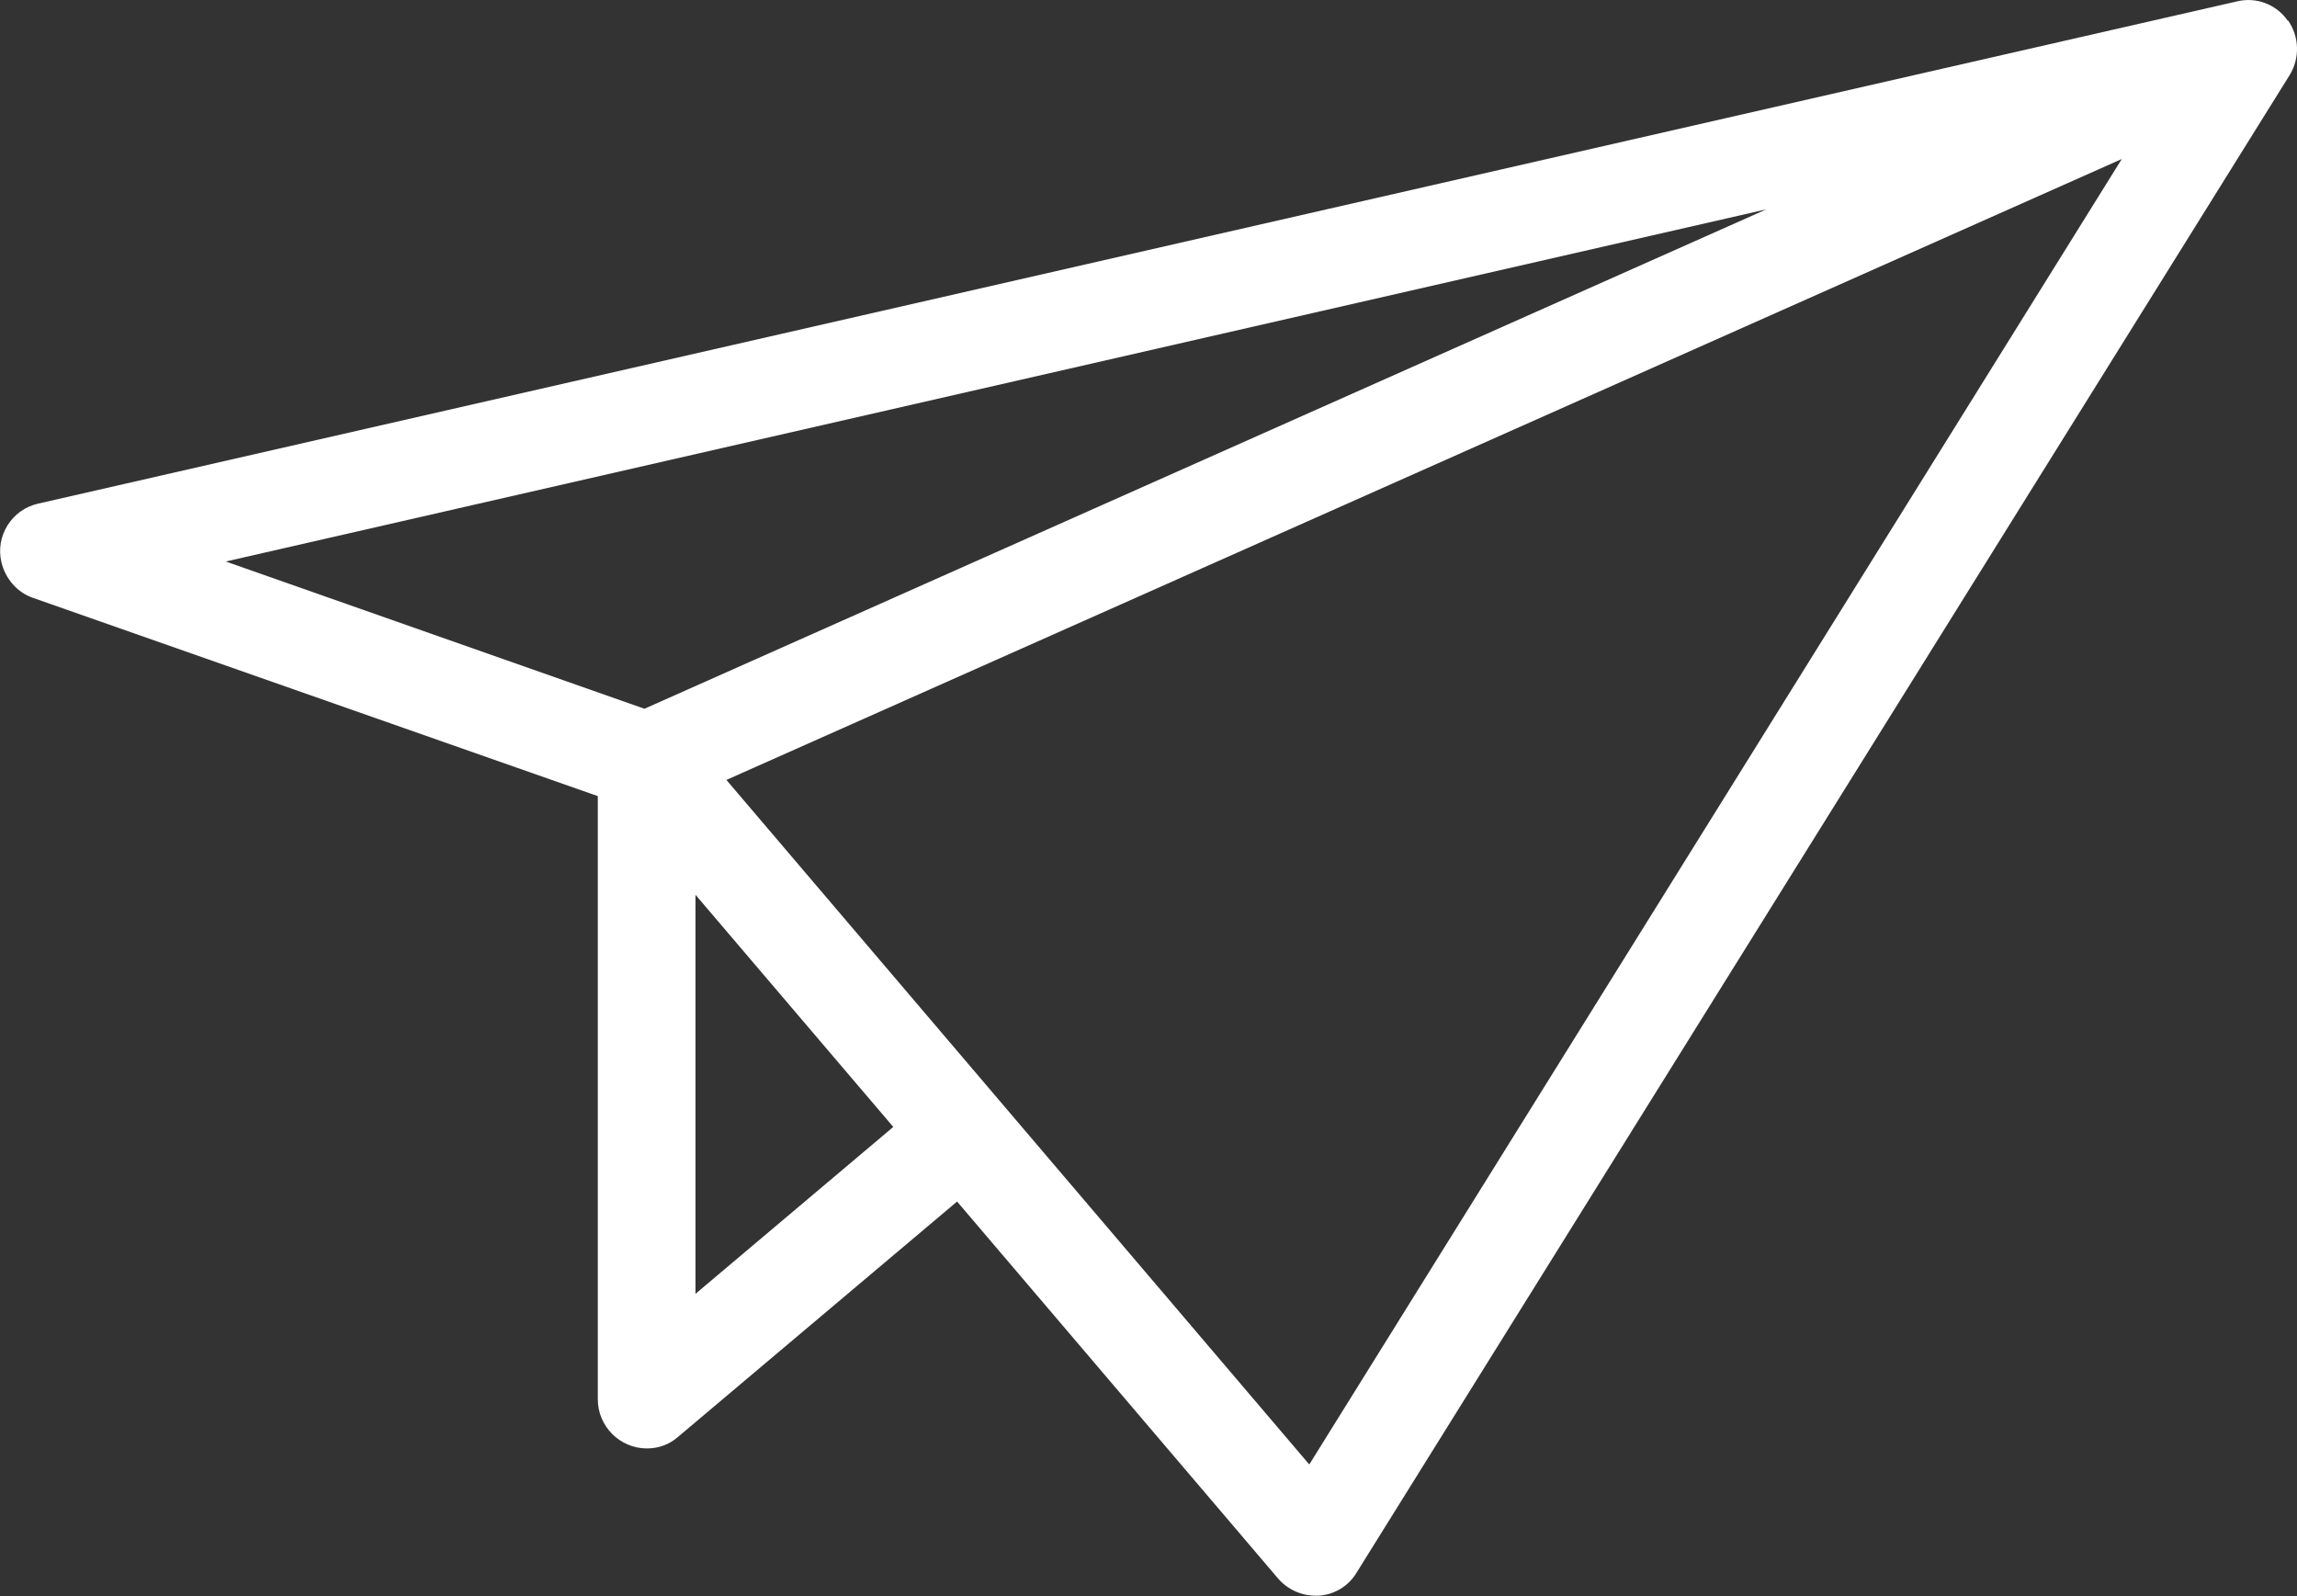 <?xml version="1.0" encoding="UTF-8"?>
<svg id="_レイヤー_2" data-name="レイヤー 2" xmlns="http://www.w3.org/2000/svg" viewBox="0 0 46.8 32.52">
  <rect x="0" y="0" width="46.8" height="32.52" fill="#333333" stroke="none"/>
  <defs>
    <style>
      .cls-1 {
        fill: #fff;
      }
    </style>
  </defs>
  <g id="_レイヤー_1-2" data-name="レイヤー 1">
    <path class="cls-1" d="M46.61.42c-.23-.33-.64-.49-1.04-.39L.78,10.26c-.54.12-.88.66-.75,1.2.08.33.32.61.64.72l11.51,4.04v12.29c0,.55.45,1,1,1,.24,0,.46-.08.64-.24l5.68-4.79,6.54,7.68c.19.22.47.35.76.35.02,0,.05,0,.07,0,.32-.02.61-.2.77-.47L46.65,1.53c.21-.34.2-.78-.03-1.11ZM36,4.26L13.13,14.44l-8.53-3,31.41-7.18ZM14.17,26.36v-8.13l4.03,4.73-4.03,3.4ZM26.67,29.83l-11.87-13.94L43.23,3.24l-16.55,26.59Z"/>
  </g>
</svg>
